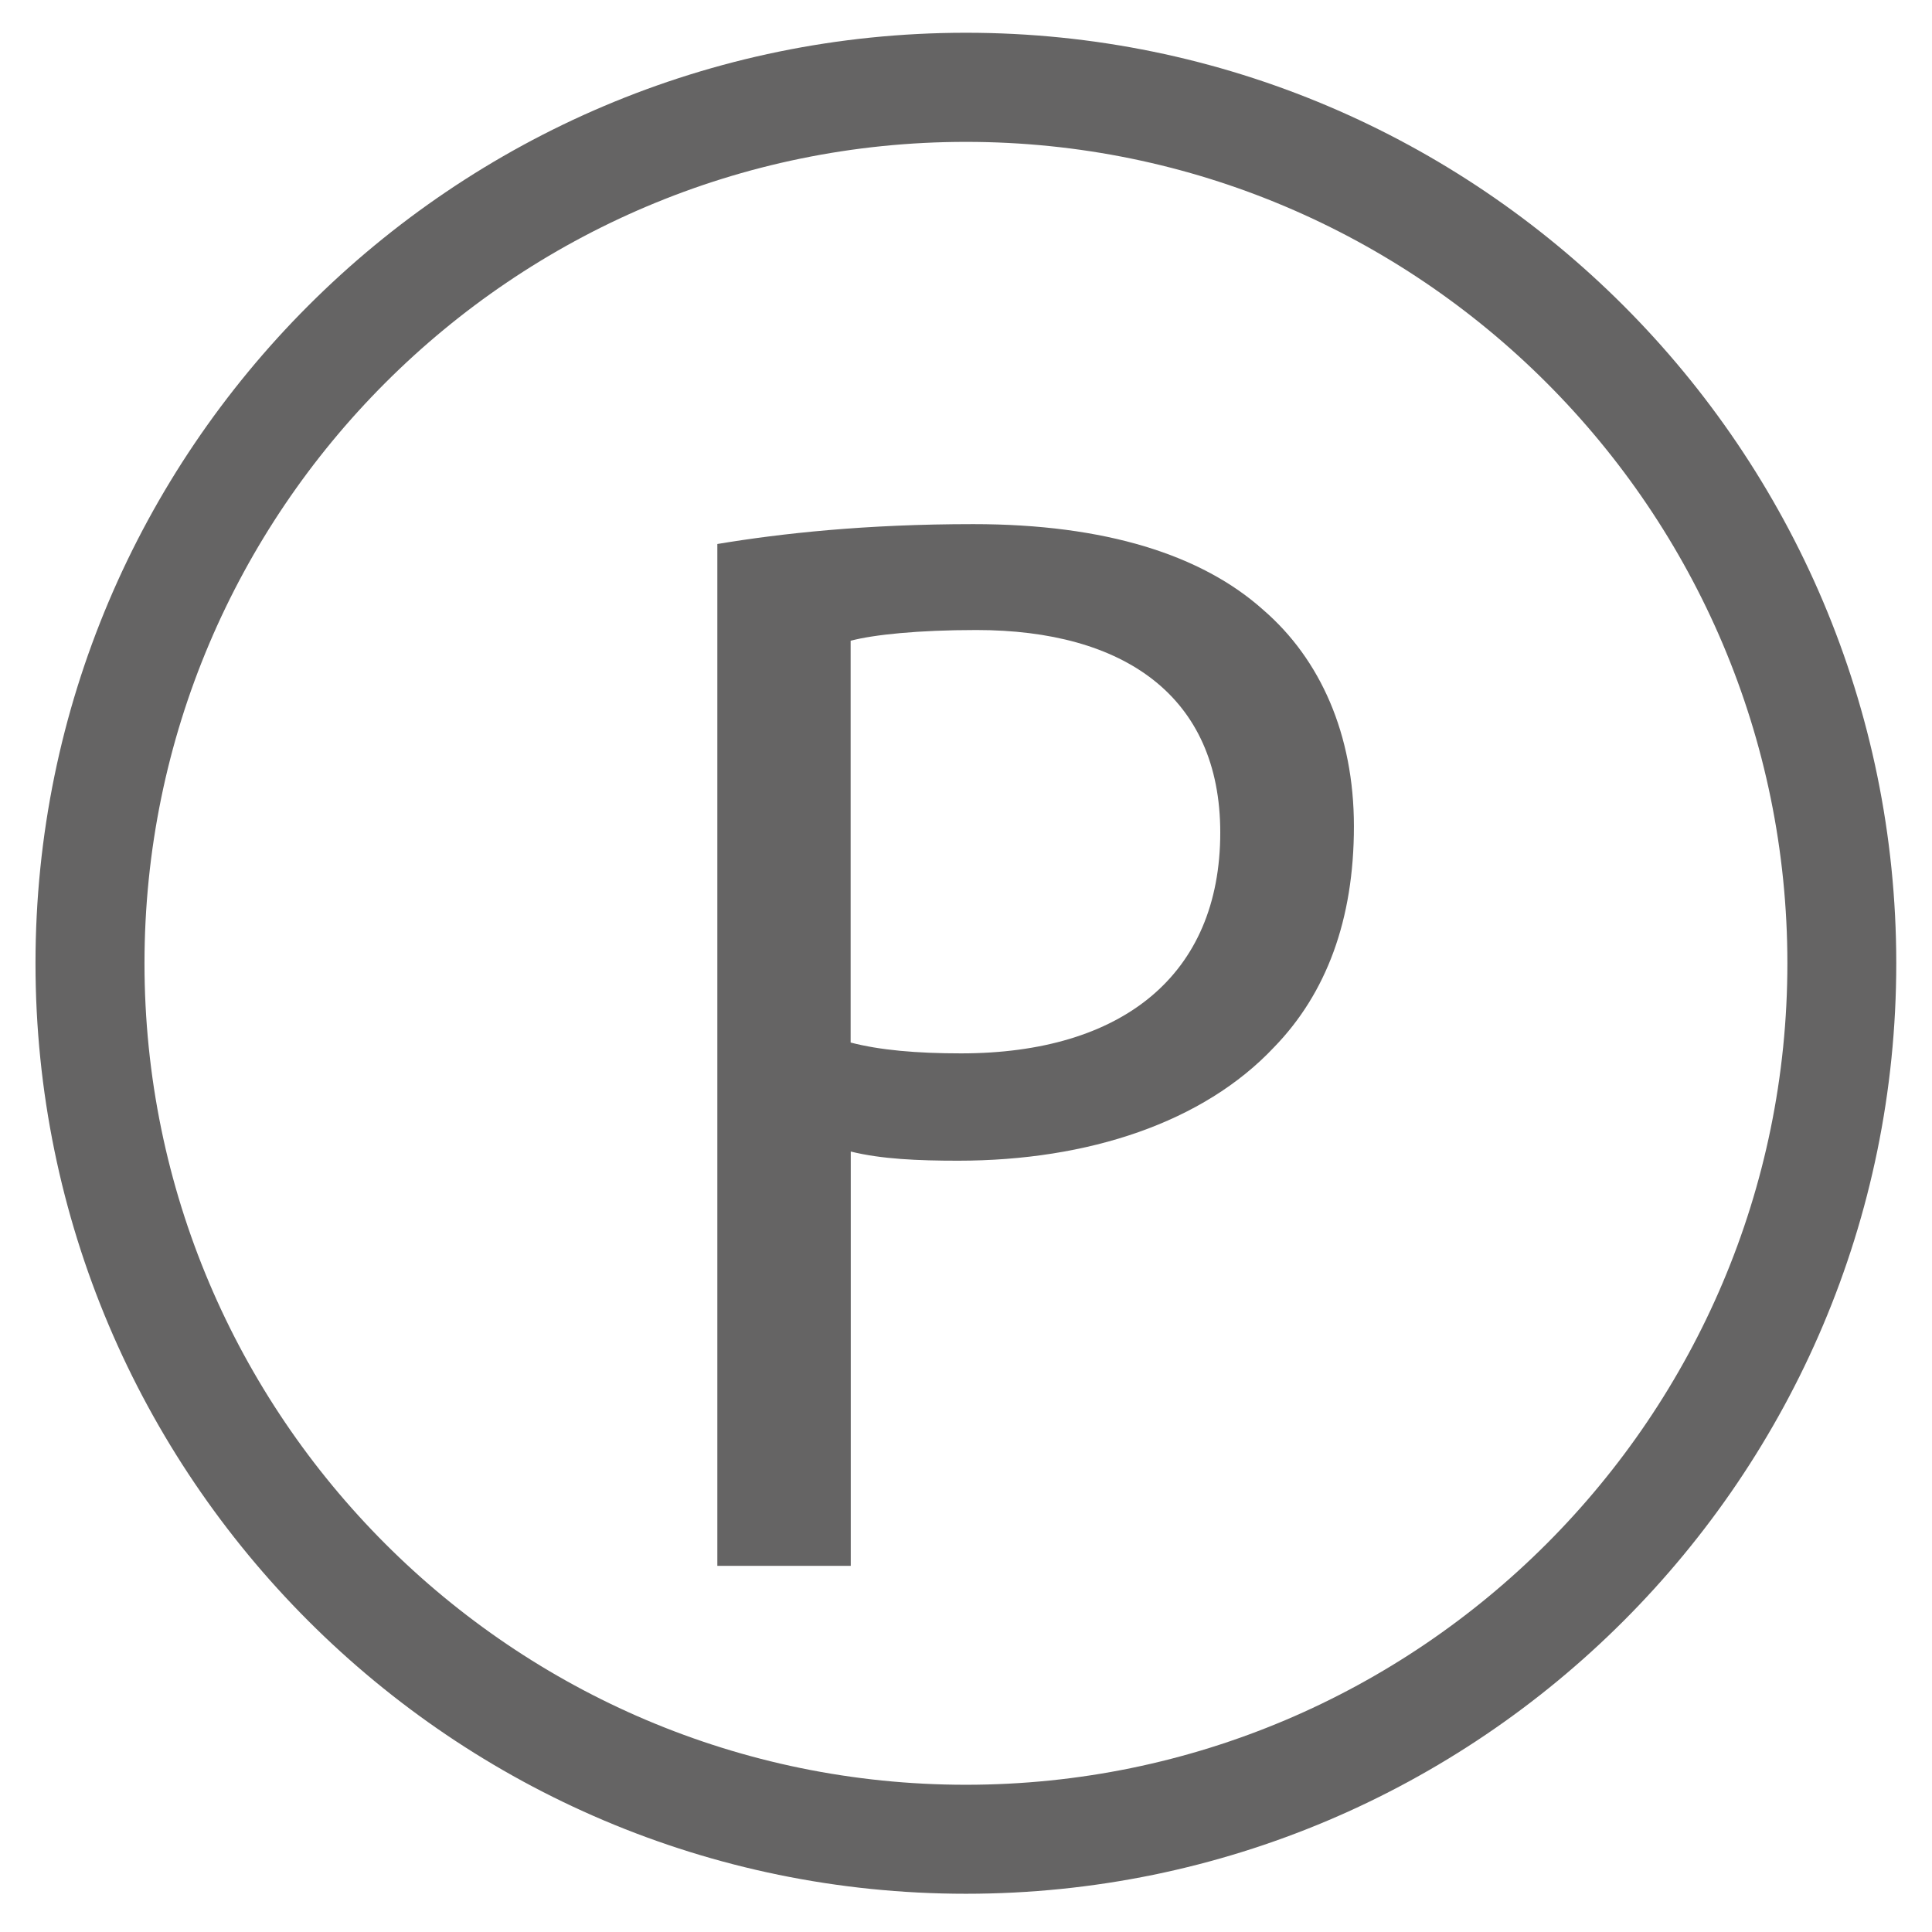 <?xml version="1.0" encoding="utf-8"?>
<!-- Generator: Adobe Illustrator 16.0.0, SVG Export Plug-In . SVG Version: 6.00 Build 0)  -->
<!DOCTYPE svg PUBLIC "-//W3C//DTD SVG 1.1//EN" "http://www.w3.org/Graphics/SVG/1.1/DTD/svg11.dtd">
<svg version="1.1" id="Warstwa_1" xmlns="http://www.w3.org/2000/svg" xmlns:xlink="http://www.w3.org/1999/xlink" x="0px" y="0px"
	 width="16.219px" height="16.219px" viewBox="0 0 16.219 16.219" enable-background="new 0 0 16.219 16.219" xml:space="preserve">
<path fill="#656464" d="M8.109,15.898c-4.307,0-7.811-3.504-7.811-7.811c0-4.307,3.504-7.812,7.811-7.812
	c4.307,0,7.81,3.504,7.81,7.812C15.919,12.395,12.417,15.898,8.109,15.898z M8.109,1.191c-3.802,0-6.896,3.094-6.896,6.896
	s3.093,6.896,6.896,6.896s6.896-3.094,6.896-6.896S11.912,1.191,8.109,1.191z"/>
<g>
	<path fill="#656464" d="M6.021,4.567c0.541-0.09,1.249-0.167,2.15-0.167c1.107,0,1.919,0.258,2.435,0.721
		c0.477,0.412,0.76,1.043,0.76,1.816c0,0.786-0.232,1.403-0.67,1.854c-0.593,0.631-1.559,0.953-2.653,0.953
		c-0.334,0-0.644-0.013-0.901-0.077v3.478h-1.12V4.567z M7.141,8.752c0.245,0.064,0.554,0.091,0.927,0.091
		c1.352,0,2.176-0.657,2.176-1.854c0-1.146-0.811-1.7-2.047-1.7c-0.489,0-0.863,0.039-1.056,0.09V8.752z"/>
</g>
</svg>
